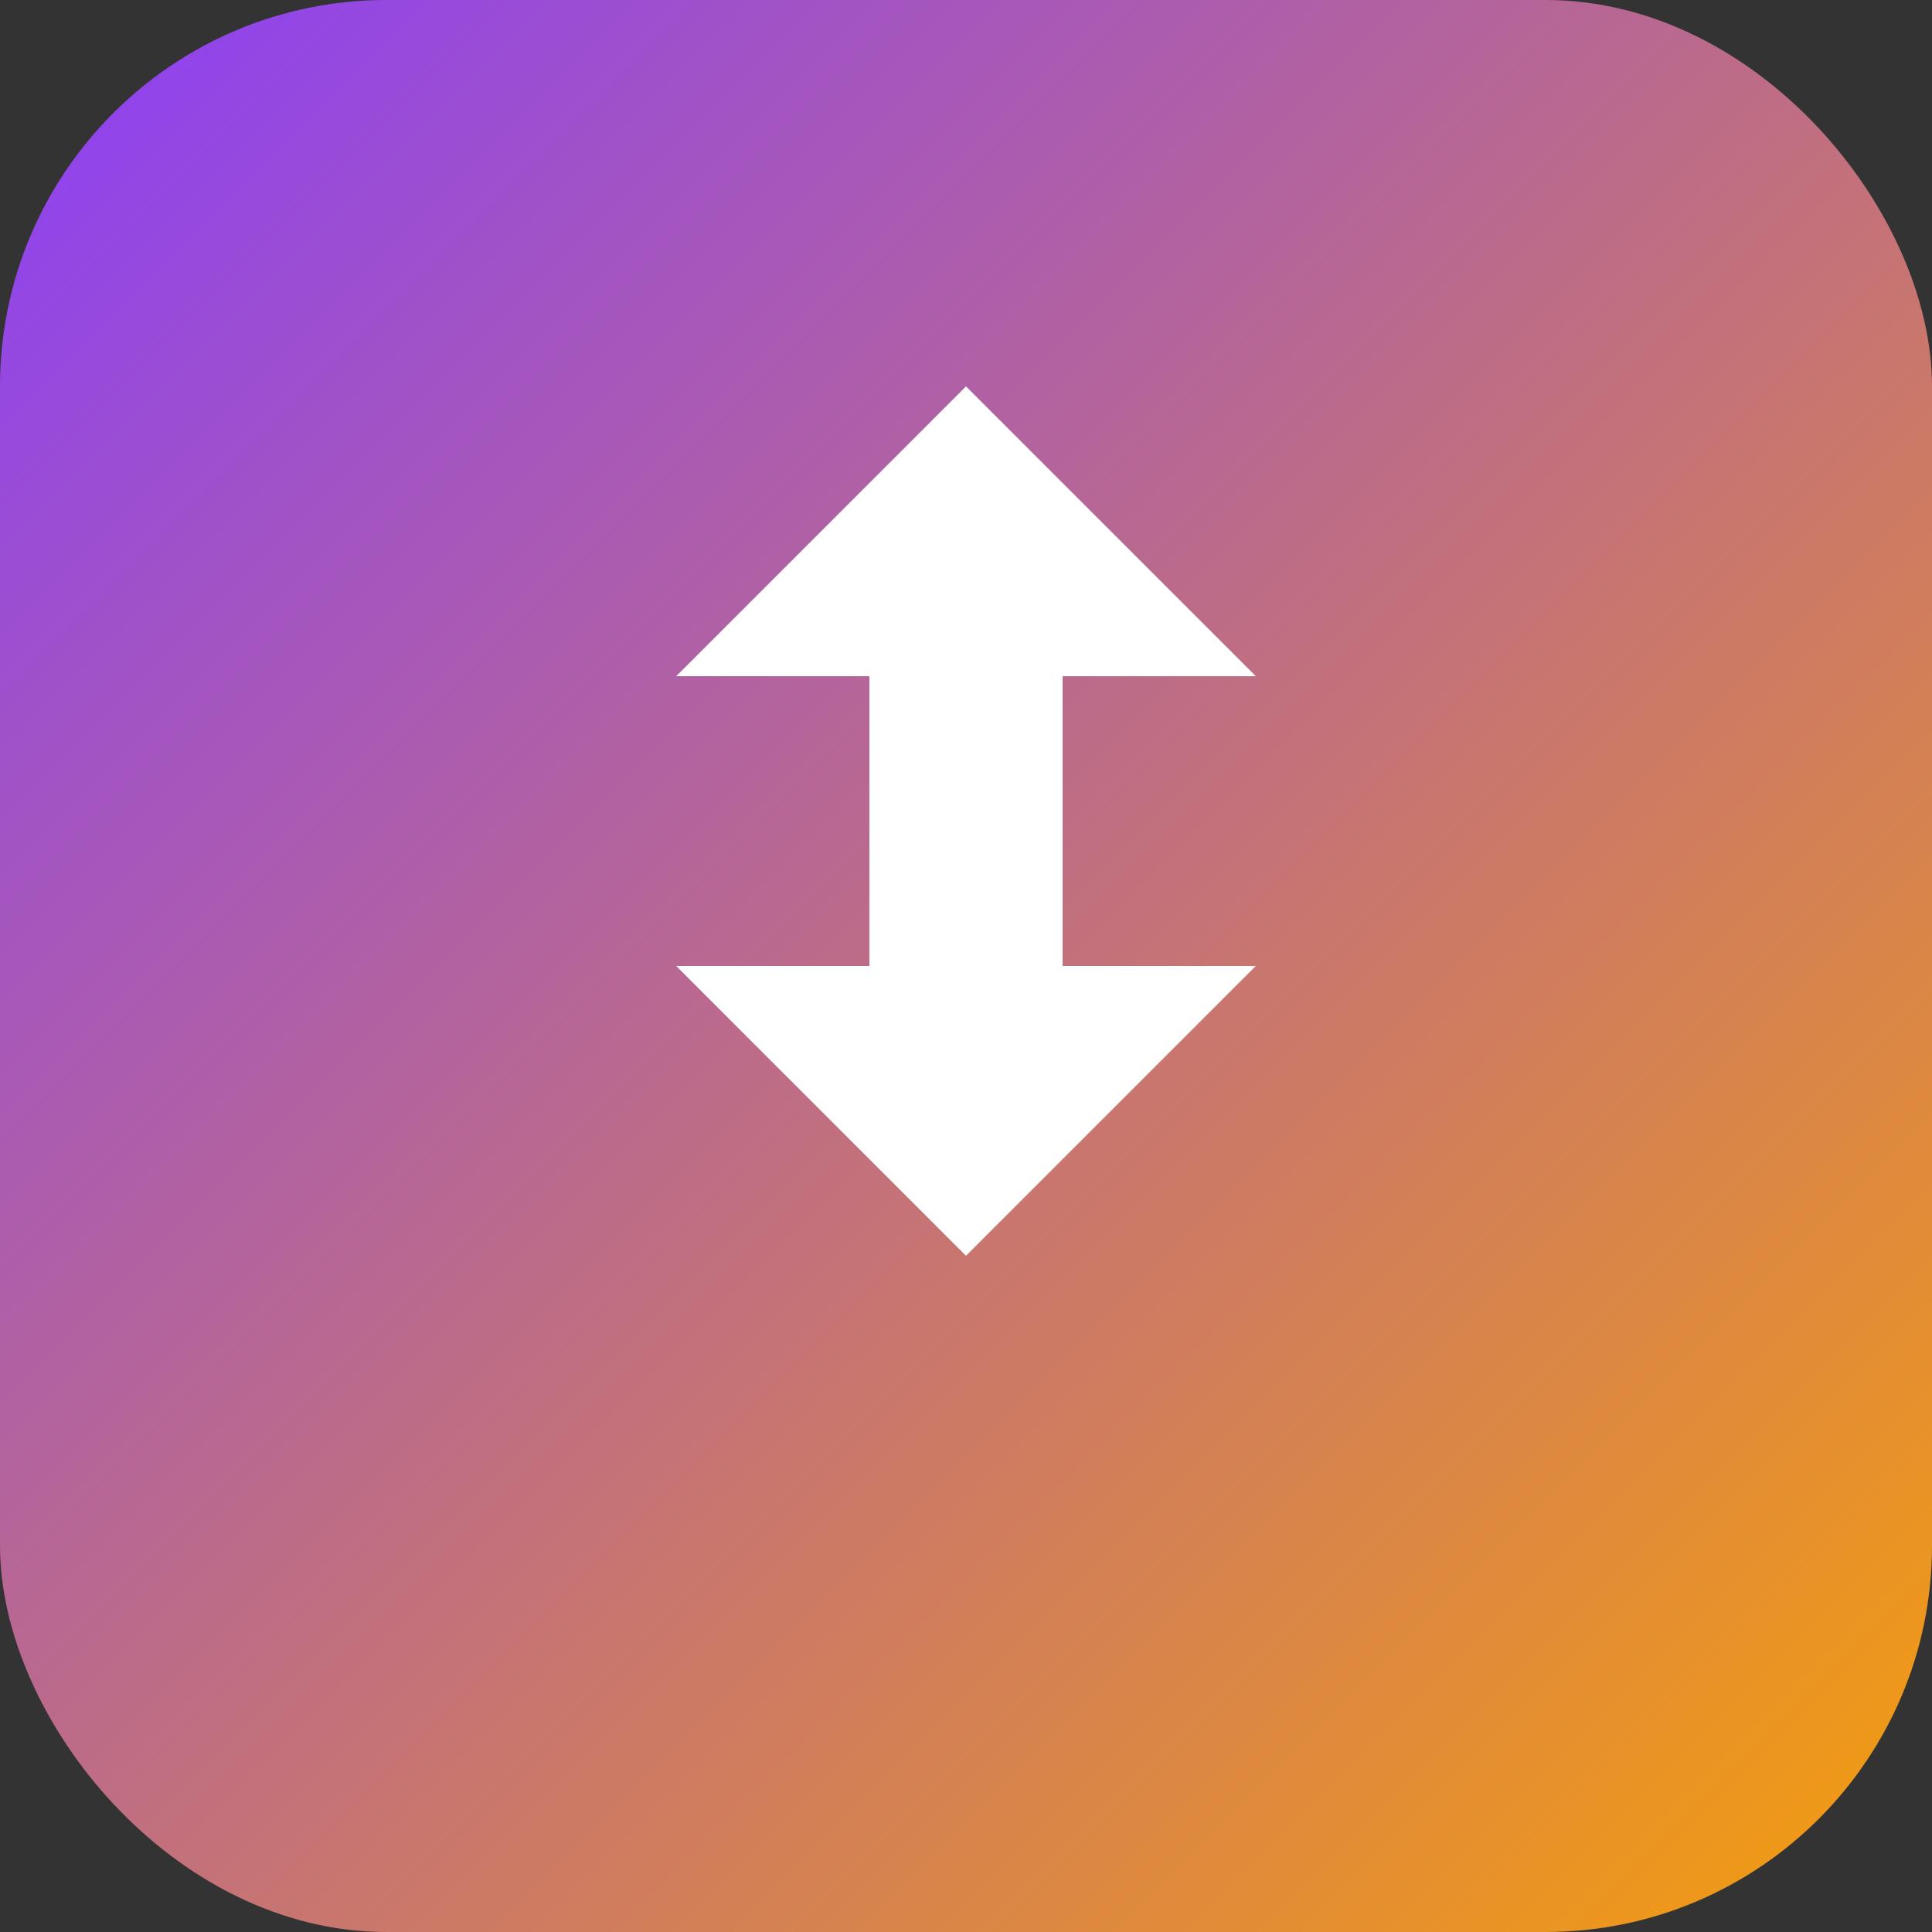 <svg viewBox="0 0 40 40" fill="none" xmlns="http://www.w3.org/2000/svg">
  <rect x="0" y="0" width="40" height="40" fill="#333333" stroke="none"/>
  <rect width="40" height="40" rx="8" fill="url(#favicon-gradient)" />
  <path d="M20 8L26 14H22V20H26L20 26L14 20H18V14H14L20 8Z" fill="white" />
  <defs>
    <linearGradient id="favicon-gradient" x1="0" y1="0" x2="40" y2="40" gradientUnits="userSpaceOnUse">
      <stop stop-color="#8b3ff7" />
      <stop offset="1" stop-color="#f59e0b" />
    </linearGradient>
  </defs>
</svg>